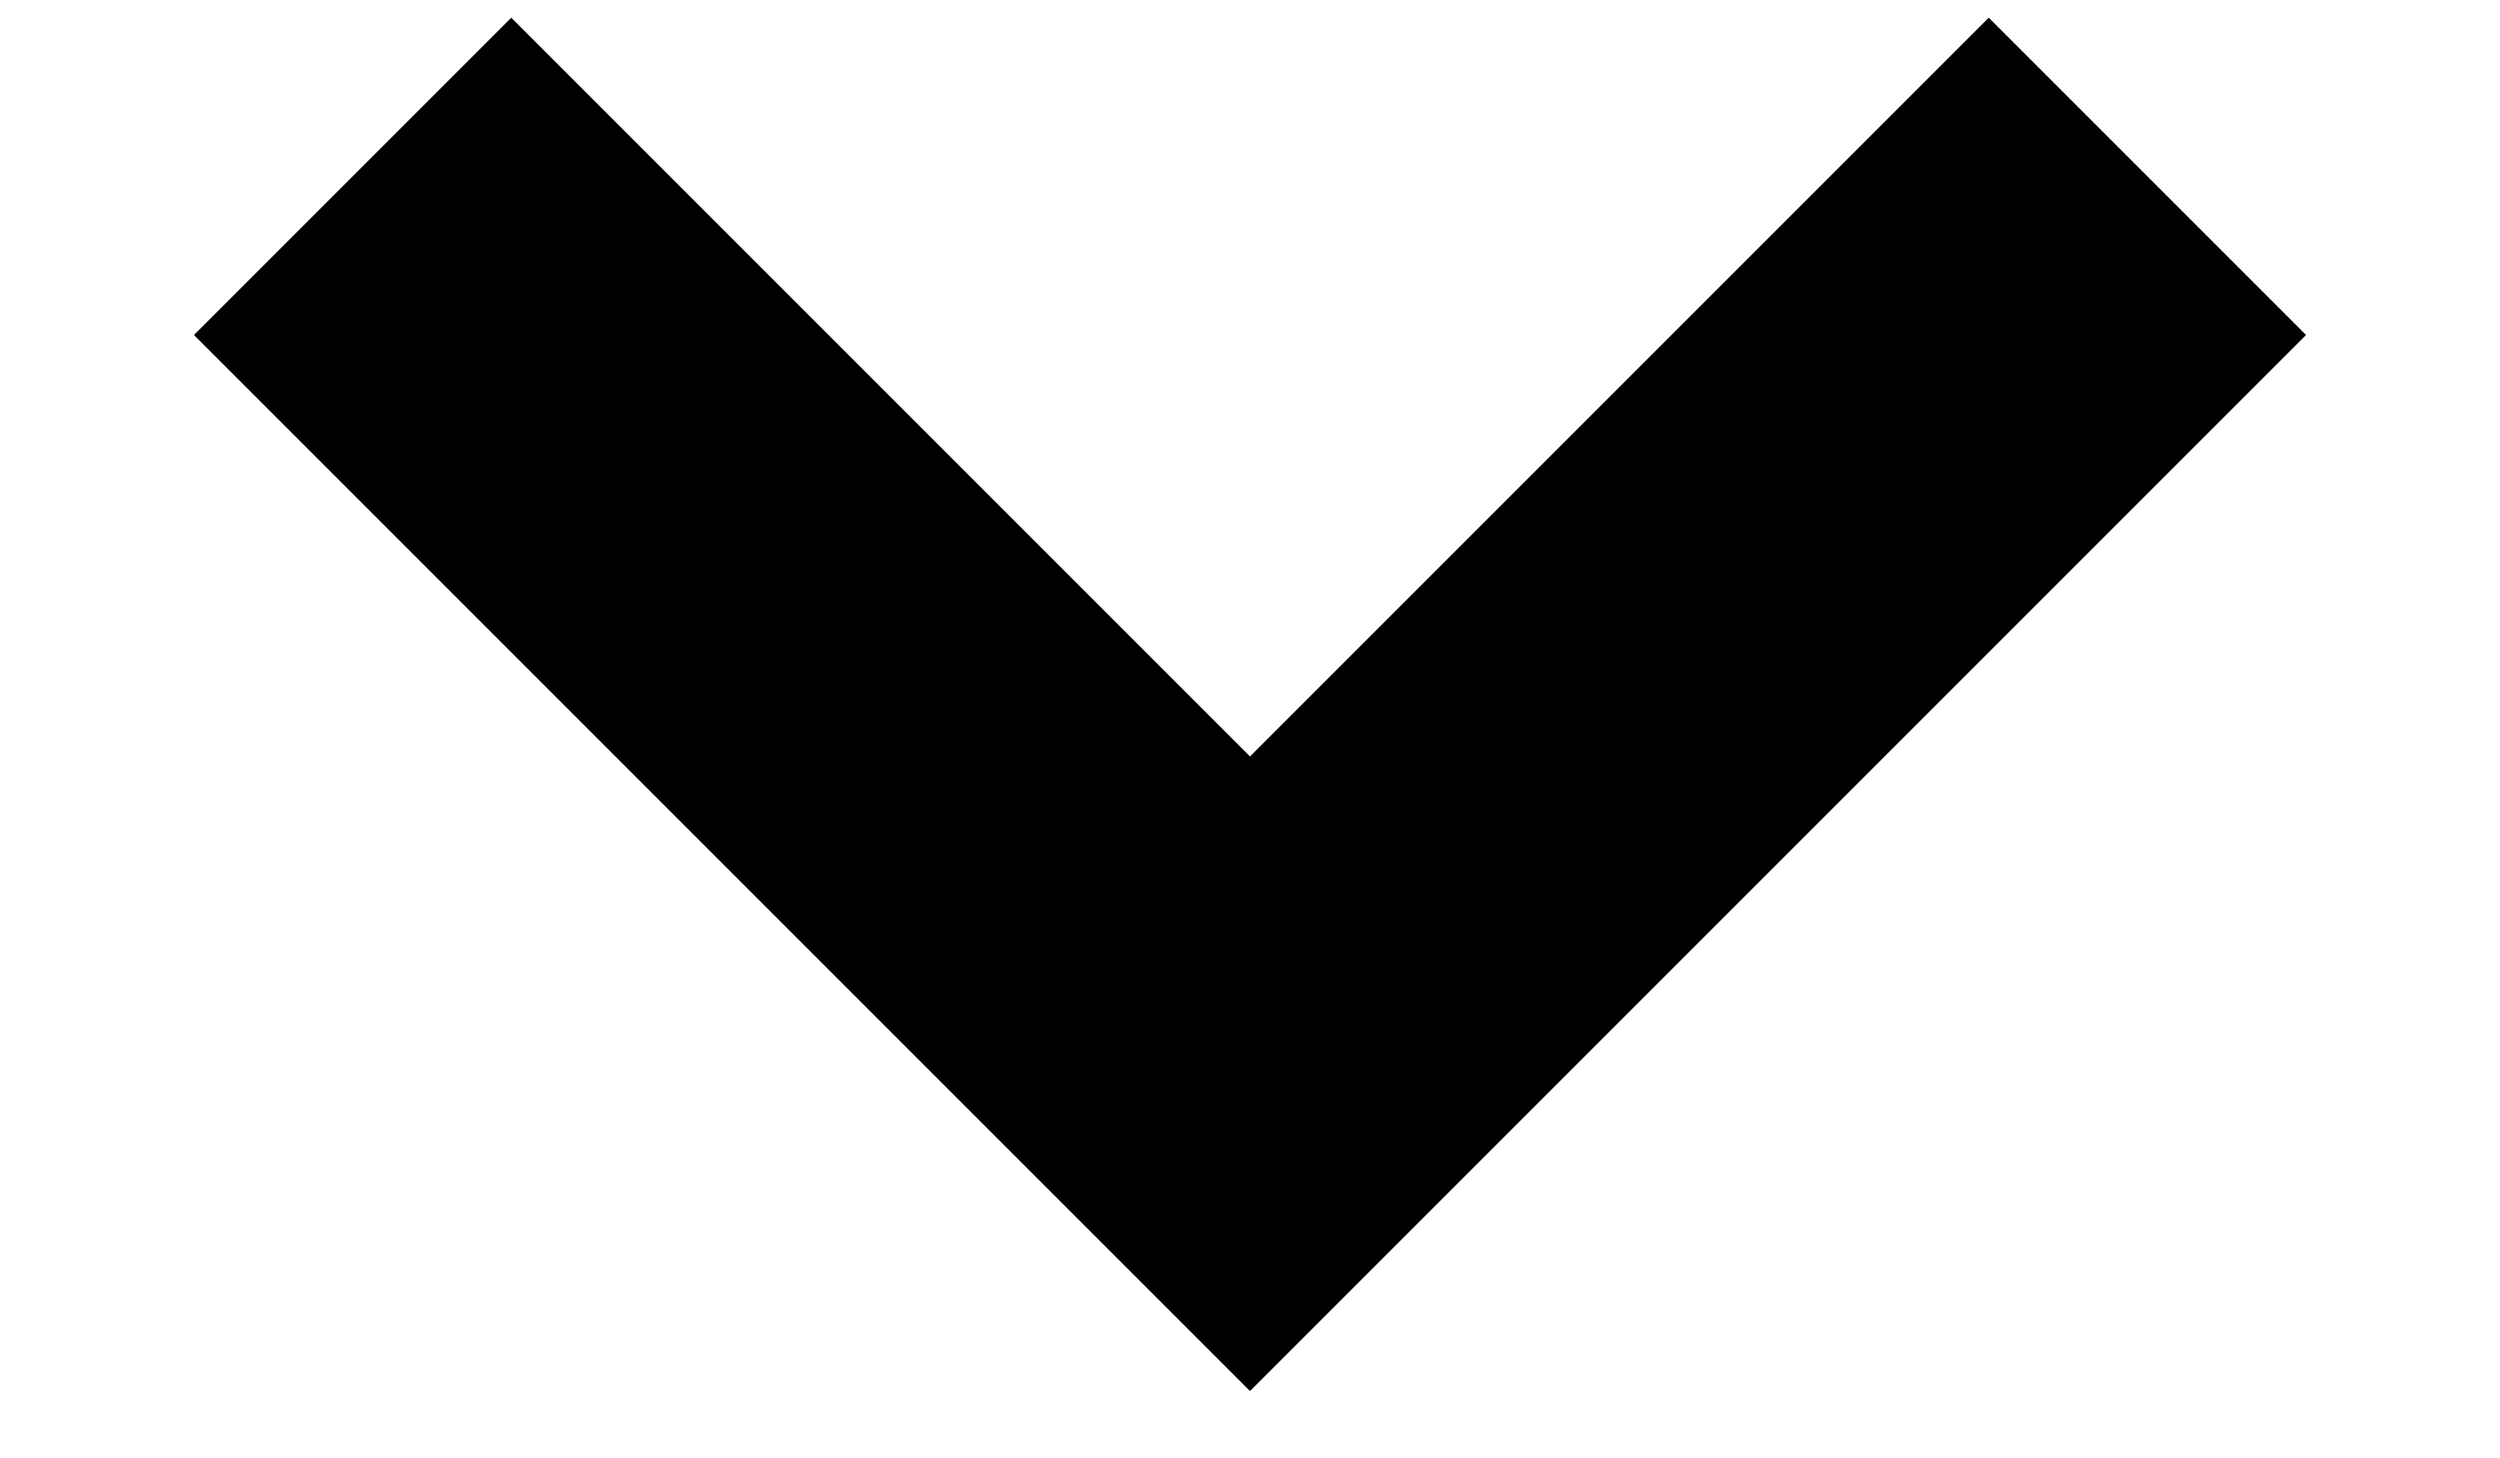 <svg width="12" height="7" viewBox="0 0 12 7" fill="none" xmlns="http://www.w3.org/2000/svg">
<path d="M2.454 0.085L0.931 1.608L6 6.677L11.069 1.608L9.546 0.085L6 3.631L2.454 0.085Z" fill="currentColor"/>
</svg>
